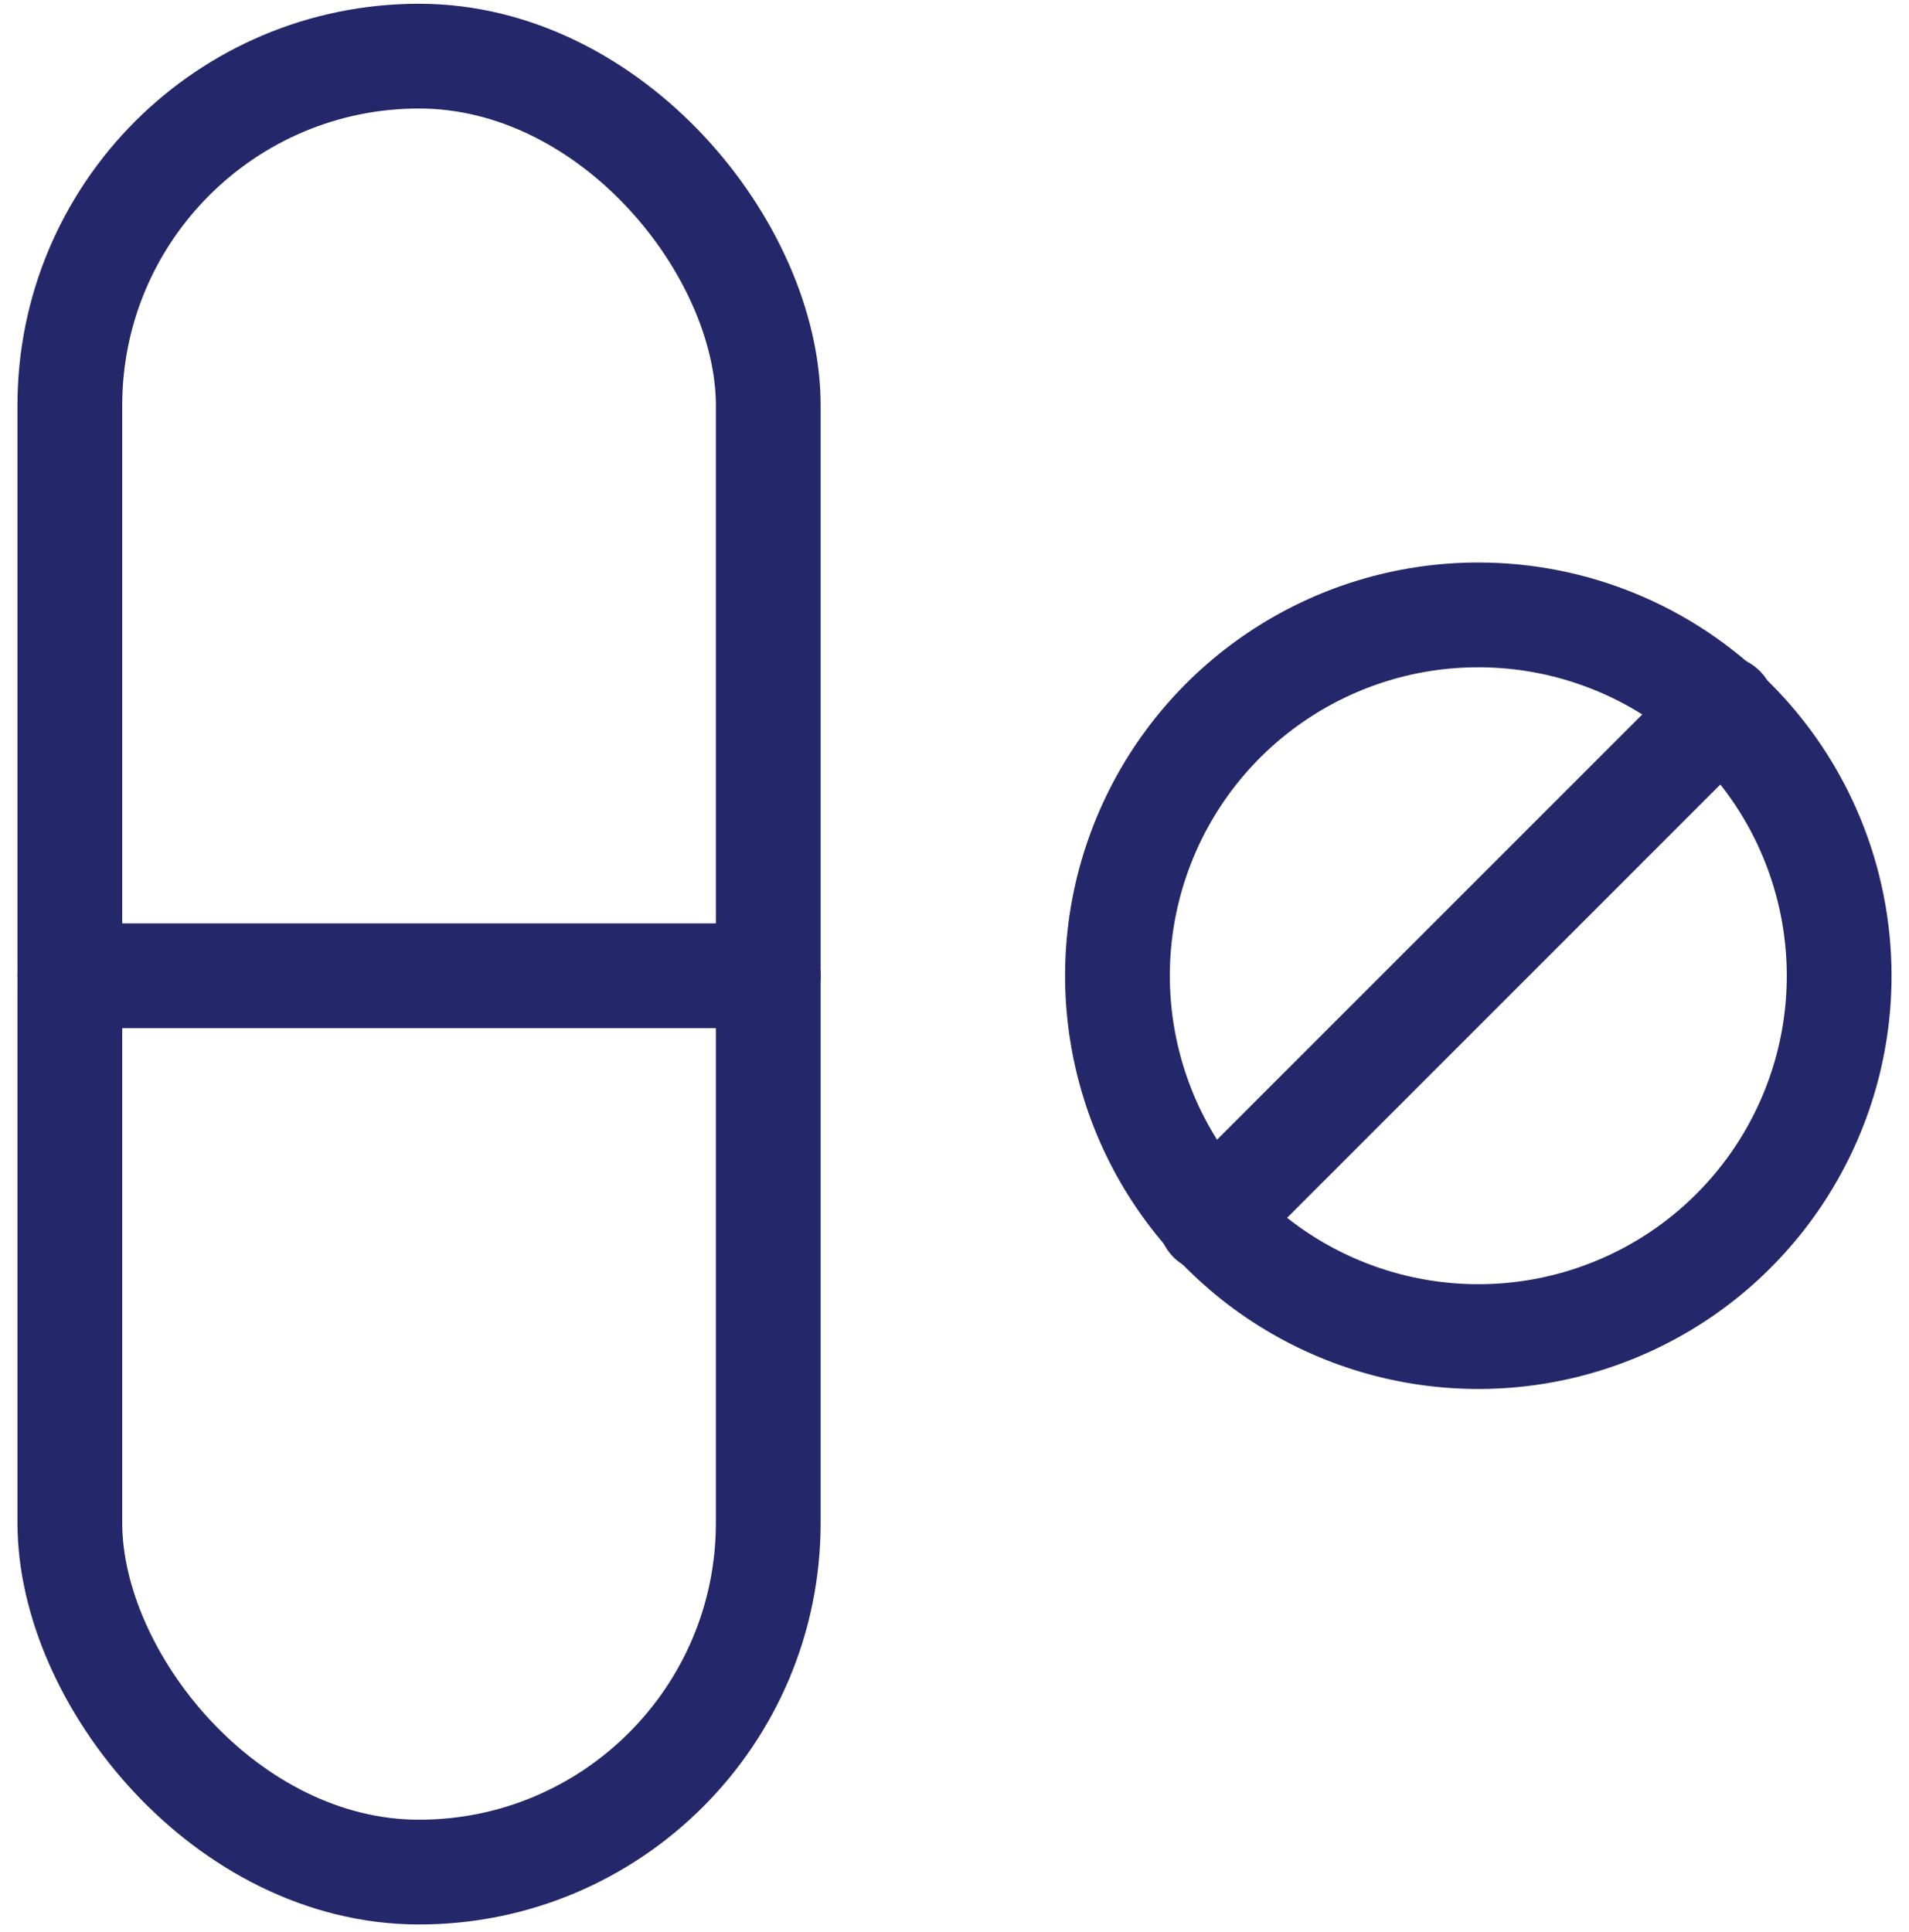 <?xml version="1.0" encoding="UTF-8"?> <svg xmlns="http://www.w3.org/2000/svg" xmlns:xlink="http://www.w3.org/1999/xlink" width="82px" height="83px" viewBox="0 0 82 83" version="1.1"><!-- Generator: Sketch 63.1 (92452) - https://sketch.com --><title>hologic icons_R0.01_Prepped-43</title><desc>Created with Sketch.</desc><g id="Hologic---Design" stroke="none" stroke-width="1" fill="none" fill-rule="evenodd" stroke-linecap="round" stroke-linejoin="round"><g id="5.5-Aptima®-Herpes-Simplex-Viruses-(HSV)-1-&amp;-2-Test" transform="translate(-319, -1517)" stroke="#24286A" stroke-width="4.5"><g id="hologic-icons_R0.01_Prepped-43" transform="translate(322, 1519)"><path d="M76,39.91 C76,46.179 72.224,51.831 66.432,54.23 C60.64,56.629 53.973,55.303 49.54,50.87 C45.107,46.437 43.781,39.771 46.18,33.979 C48.579,28.187 54.231,24.411 60.5,24.411 C64.611,24.411 68.553,26.043 71.46,28.95 C74.367,31.857 76,35.799 76,39.91 L76,39.91 Z" id="Path"></path><rect id="Rectangle" x="0" y="0.411" width="30" height="78" rx="15"></rect><line x1="30" y1="39.911" x2="0" y2="39.911" id="Path"></line><line x1="71" y1="28.411" x2="49" y2="50.411" id="Path"></line></g></g></g></svg> 